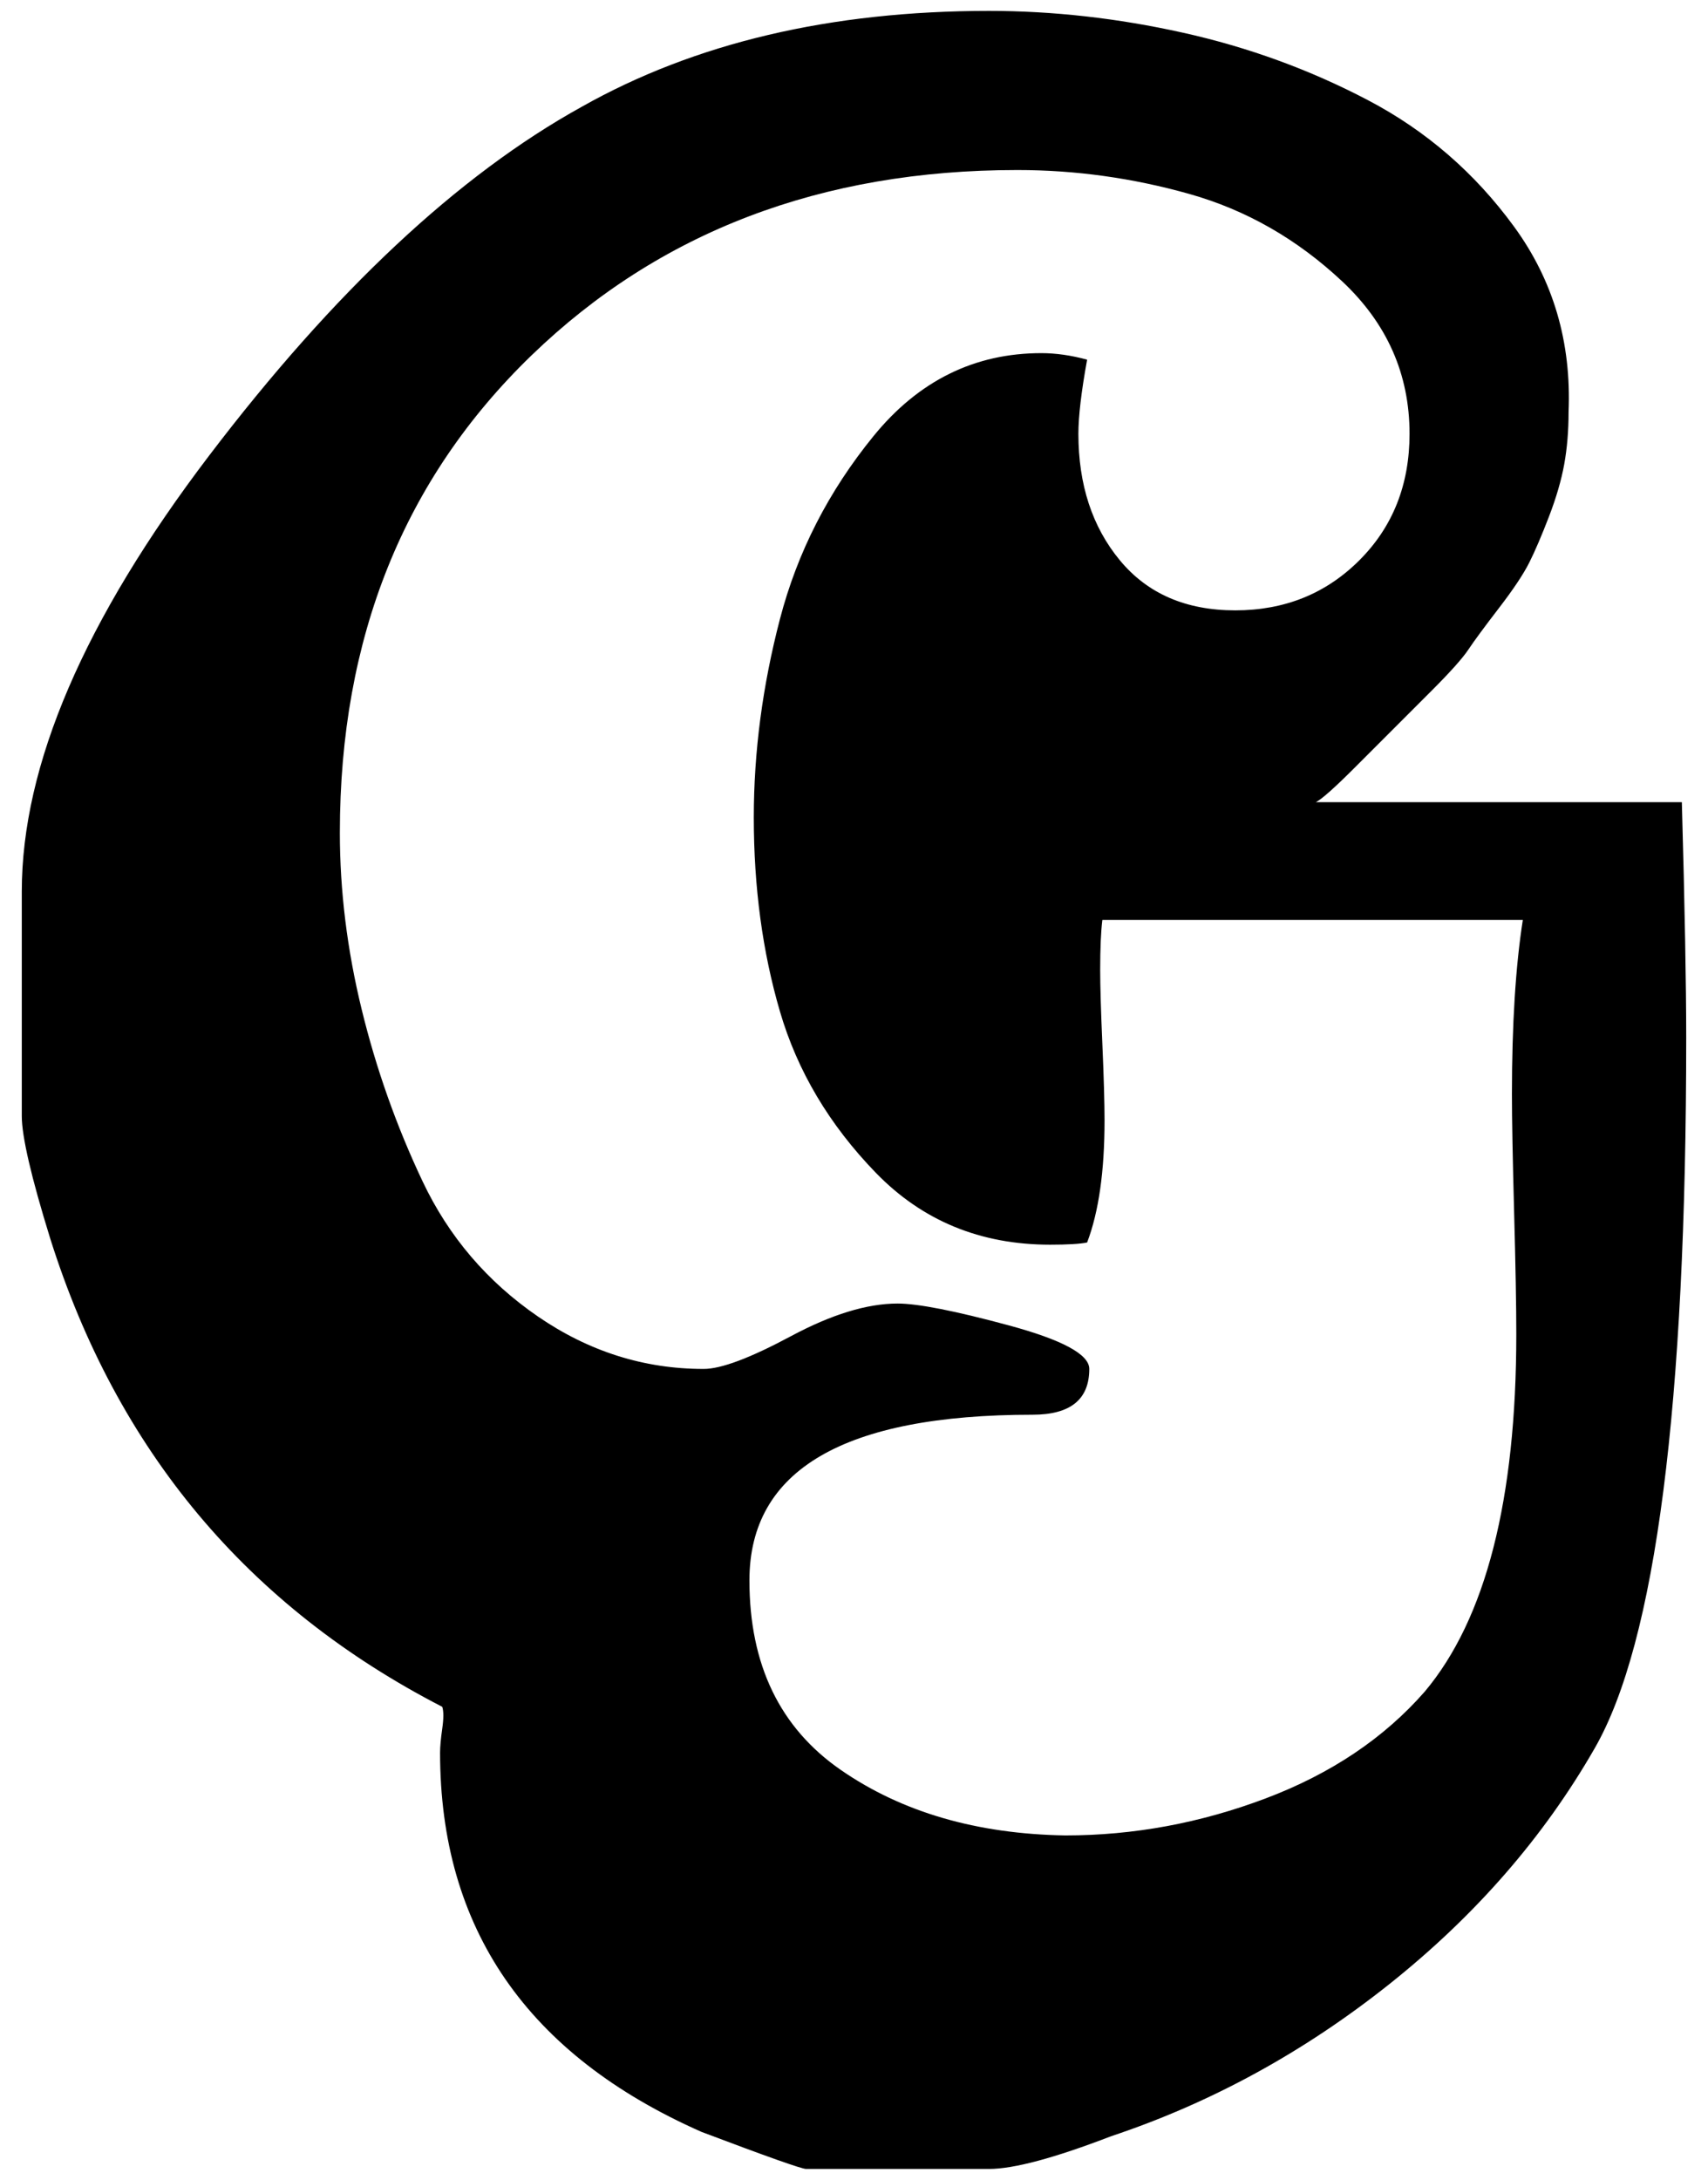 <?xml version="1.0" standalone="no"?>
<!DOCTYPE svg PUBLIC "-//W3C//DTD SVG 1.1//EN" "http://www.w3.org/Graphics/SVG/1.1/DTD/svg11.dtd" >
<svg xmlns="http://www.w3.org/2000/svg" xmlns:xlink="http://www.w3.org/1999/xlink" version="1.1" viewBox="-10 0 784 1000">
   <path fill="currentColor"
d="M0 512v-103q0 -87 86 -200t171 -160q78 -44 187 -44q44 0 89 10t85 31t67 58t25 85q0 13 -2 24t-7 24t-9 21t-14 21t-14 19t-17 19l-35 35q-14 14 -18 16h168q2 72 2 108q0 253 -42 326q-35 61 -94 108t-128 70q-39 15 -56 15h-84q-3 0 -48 -17q-120 -53 -120 -174
q0 -4 1 -11t0 -10q-134 -69 -180 -215q-13 -42 -13 -56zM146 382q0 40 10 81t28 79t53 62t76 24q12 0 40 -15t49 -15q14 0 51 10t37 20q0 21 -26 21q-130 0 -130 76q0 58 42 87t103 30q47 0 92 -17t73 -49q42 -50 42 -164q0 -19 -1 -56t-1 -54q0 -48 5 -80h-193q-1 8 -1 23
q0 11 1 34t1 35q0 35 -8 56q-5 1 -17 1q-48 0 -80 -33t-44 -74t-12 -89q0 -45 12 -91t43 -84t77 -38q10 0 21 3q-4 22 -4 34q0 35 19 58t53 23t57 -23t23 -58q0 -41 -31 -70t-70 -40t-79 -11q-135 0 -223 85t-88 219z" />
</svg>
